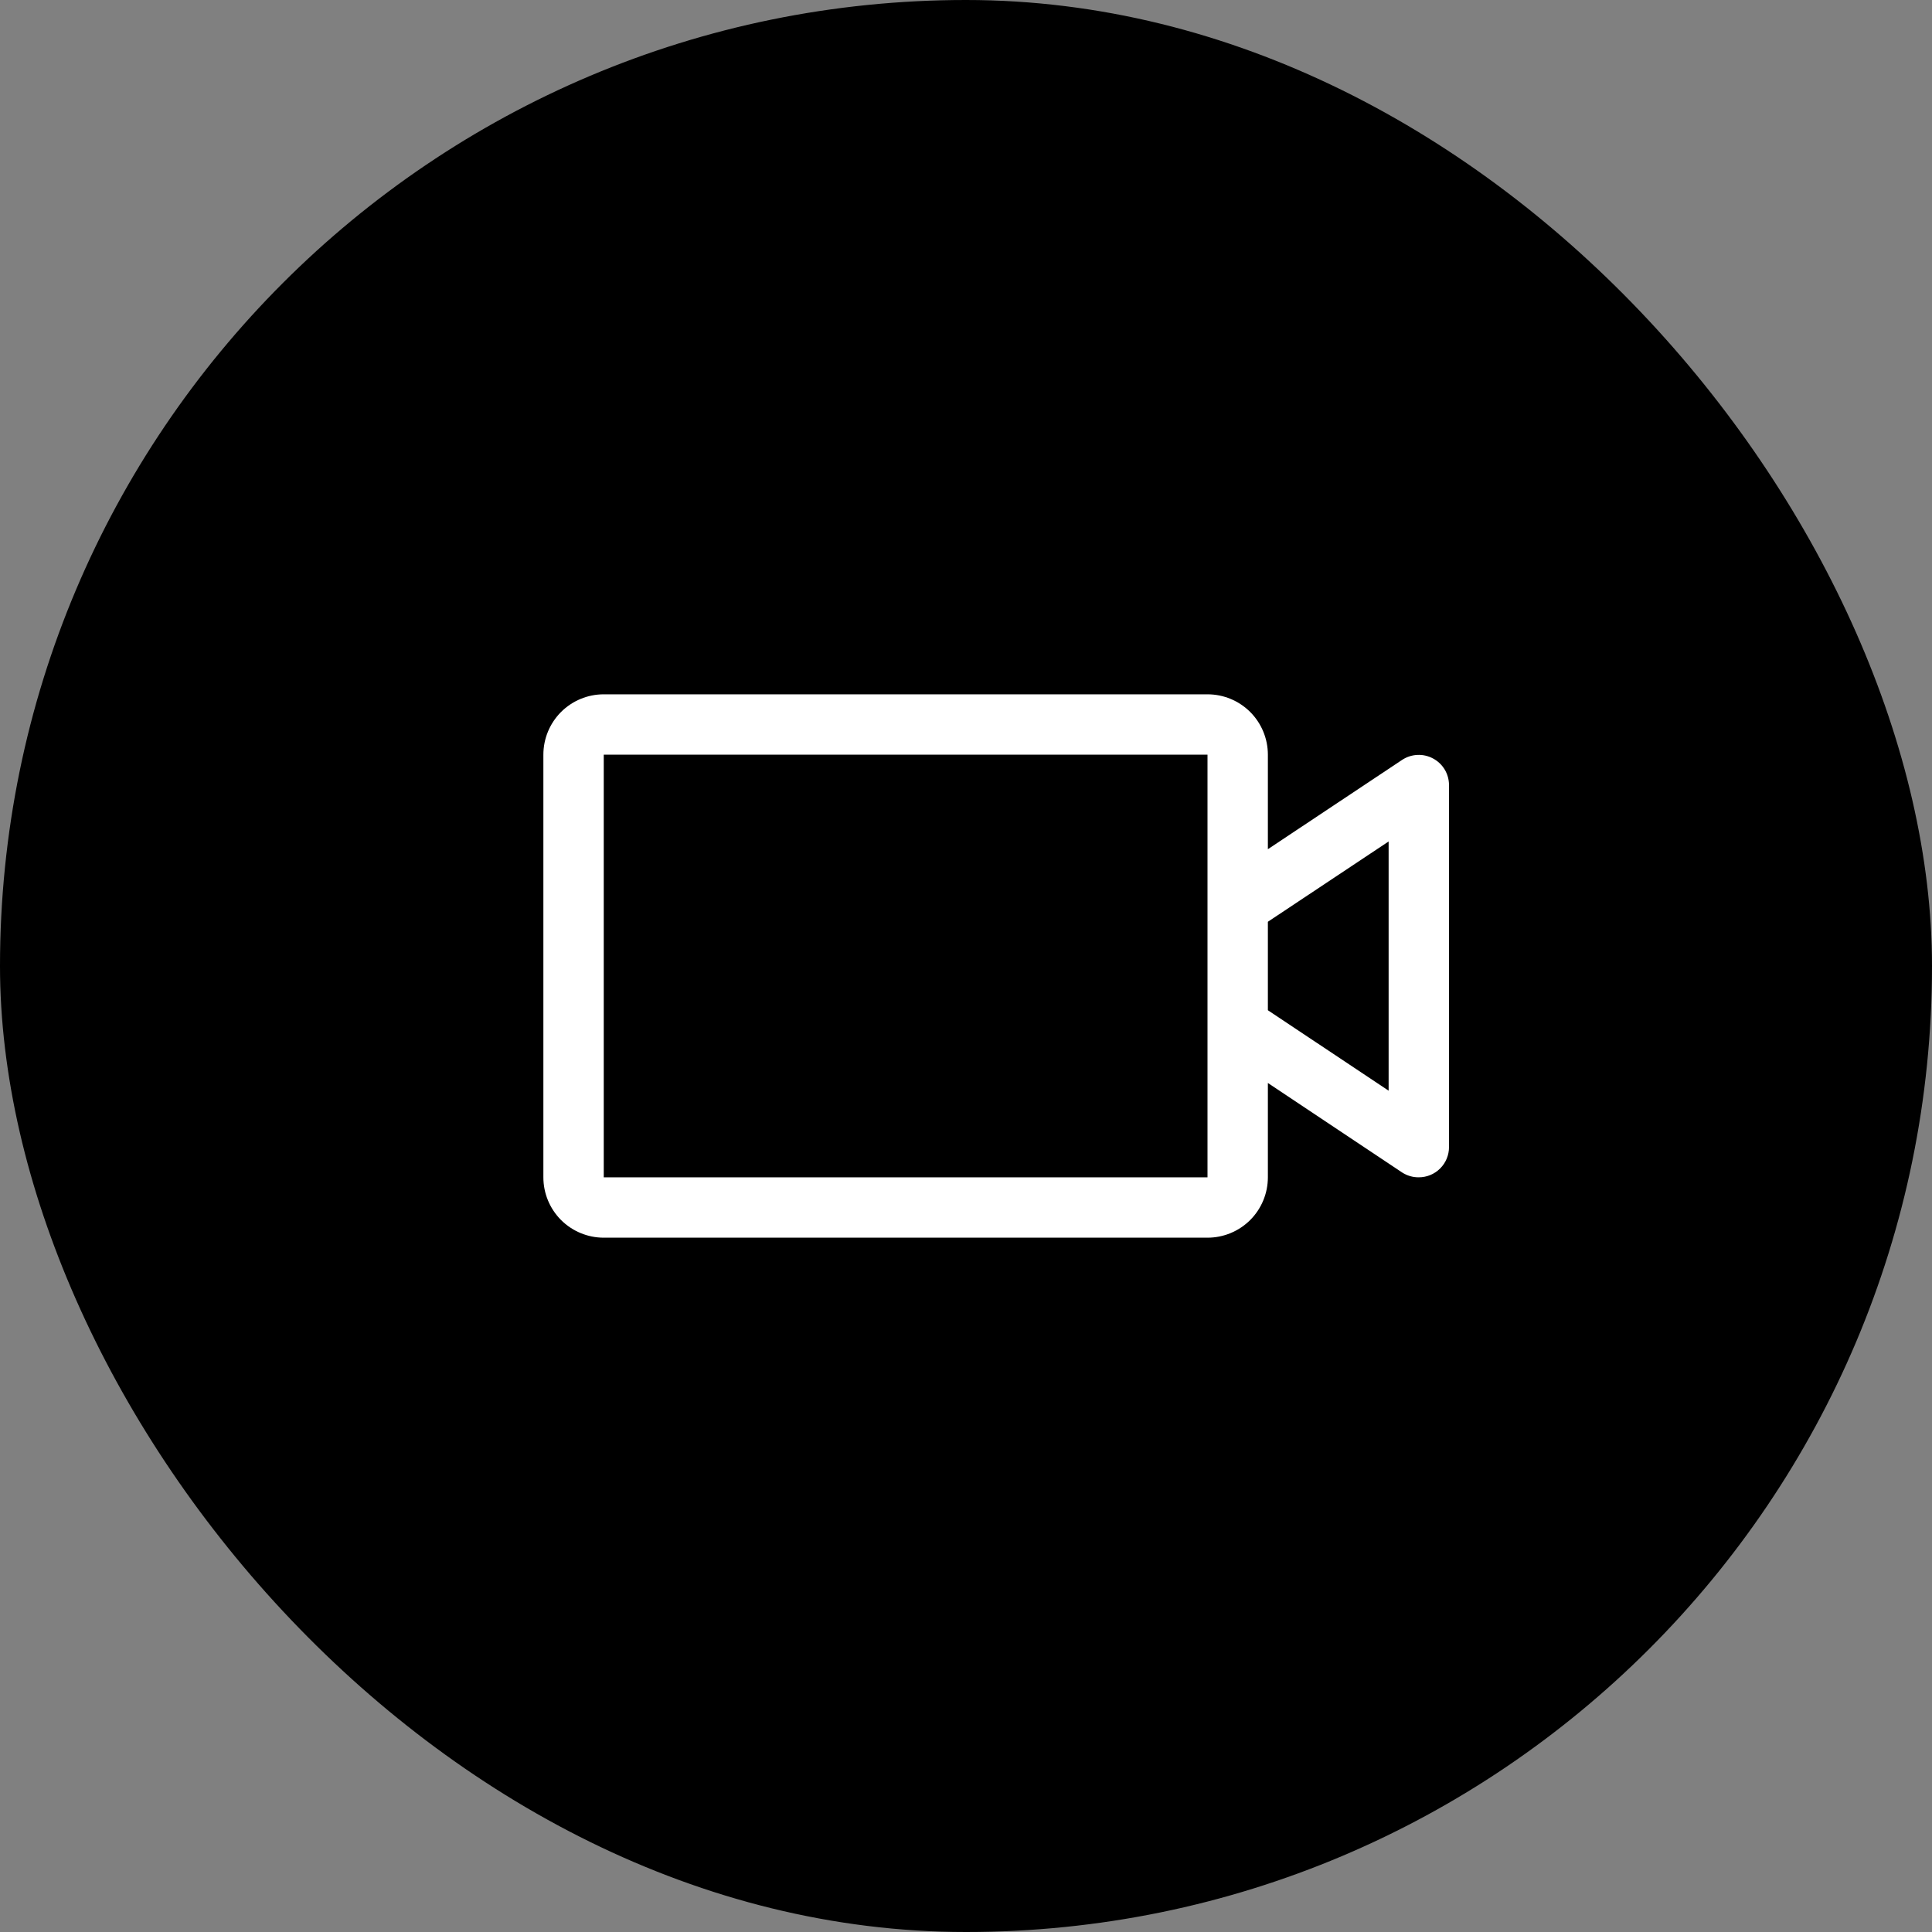 <svg width="48" height="48" viewBox="0 0 48 48" fill="none" xmlns="http://www.w3.org/2000/svg">
<rect x="0" y="0" width="48" height="48" fill="#808080" stroke="none"/>
<rect width="48" height="48" rx="24" fill="black"/>
<path d="M35.603 18.844C35.484 18.78 35.349 18.749 35.214 18.756C35.078 18.762 34.947 18.805 34.834 18.88L31.5 21.098V18.75C31.5 18.352 31.342 17.971 31.061 17.689C30.779 17.408 30.398 17.25 30 17.25H15C14.602 17.25 14.221 17.408 13.939 17.689C13.658 17.971 13.5 18.352 13.5 18.75V29.25C13.5 29.648 13.658 30.029 13.939 30.311C14.221 30.592 14.602 30.75 15 30.75H30C30.398 30.75 30.779 30.592 31.061 30.311C31.342 30.029 31.5 29.648 31.5 29.25V26.906L34.834 29.129C34.958 29.209 35.102 29.252 35.25 29.25C35.449 29.25 35.64 29.171 35.78 29.03C35.921 28.89 36 28.699 36 28.5V19.5C35.999 19.365 35.962 19.233 35.892 19.117C35.822 19.002 35.722 18.907 35.603 18.844ZM30 29.25H15V18.75H30V29.25ZM34.5 27.098L31.5 25.099V22.901L34.5 20.906V27.098Z" fill="white"/>
</svg>
